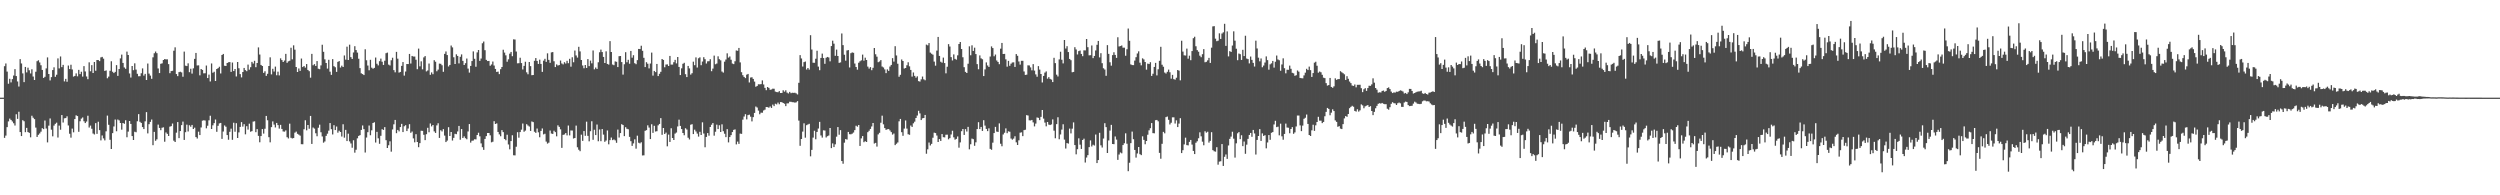 <?xml version="1.0" encoding="UTF-8"?>
<svg xmlns="http://www.w3.org/2000/svg" width="1920" height="150">
  <path d="M0 75.000h1v1.000H0zM1 75.000h1v1.000H1zM2 75.000h1v1.000H2zM3 50.822h1v55.079H3zM4 48.740h1v55.407H4zM5 55.012h1v42.643H5zM6 64.313h1v28.902H6zM7 60.529h1v30.560H7zM8 63.287h1v28.839H8zM9 60.785h1v32.510H9zM10 58.032h1v36.638H10zM11 53.086h1v43.336H11zM12 58.412h1v29.338H12zM13 62.590h1v28.682H13zM14 66.481h1v19.341H14zM15 45.403h1v56.023H15zM16 48.744h1v55.755H16zM17 56.389h1v35.921H17zM18 63.077h1v30.034H18zM19 51.420h1v50.089H19zM20 55.592h1v42.605H20zM21 51.985h1v49.453H21zM22 53.974h1v48.053H22zM23 56.420h1v49.055H23zM24 53.209h1v35.675H24zM25 58.786h1v31.622H25zM26 61.450h1v30.034H26zM27 55.088h1v42.925H27zM28 47.020h1v58.148H28zM29 46.296h1v57.253H29zM30 47.979h1v54.536H30zM31 50.132h1v50.977H31zM32 53.722h1v44.748H32zM33 59.867h1v39.327H33zM34 58.975h1v33.570H34zM35 52.546h1v46.180H35zM36 44.071h1v65.283H36zM37 56.825h1v39.712H37zM38 61.752h1v29.252H38zM39 59.234h1v40.340H39zM40 53.824h1v50.876H40zM41 51.727h1v44.724H41zM42 58.969h1v36.092H42zM43 57.415h1v36.793H43zM44 44.841h1v60.790H44zM45 52.526h1v43.940H45zM46 43.342h1v56.310H46zM47 51.554h1v36.836H47zM48 49.825h1v44.259H48zM49 62.526h1v28.331H49zM50 60.565h1v30.099H50zM51 62.795h1v26.556H51zM52 50.344h1v46.023H52zM53 53.059h1v49.673H53zM54 49.730h1v55.973H54zM55 53.326h1v45.464H55zM56 58.819h1v42.800H56zM57 58.337h1v33.100H57zM58 56.377h1v32.199H58zM59 58.641h1v30.495H59zM60 53.633h1v47.587H60zM61 56.930h1v36.219H61zM62 55.081h1v35.998H62zM63 58.808h1v31.385H63zM64 50.781h1v42.346H64zM65 54.879h1v39.647H65zM66 58.712h1v34.647H66zM67 60.822h1v28.053H67zM68 47.881h1v50.055H68zM69 54.741h1v41.735H69zM70 50.032h1v48.838H70zM71 56.040h1v46.527H71zM72 47.607h1v55.678H72zM73 54.339h1v40.208H73zM74 46.095h1v56.694H74zM75 46.106h1v47.366H75zM76 46.965h1v52.989H76zM77 44.067h1v63.757H77zM78 43.682h1v60.371H78zM79 45.078h1v61.196H79zM80 54.495h1v53.341H80zM81 54.089h1v46.771H81zM82 60.114h1v28.660H82zM83 58.852h1v36.979H83zM84 54.355h1v52.987H84zM85 47.027h1v67.380H85zM86 55.113h1v47.145H86zM87 56.101h1v41.032H87zM88 55.173h1v36.616H88zM89 50.032h1v50.787H89zM90 58.284h1v33.531H90zM91 52.973h1v39.468H91zM92 44.846h1v49.602H92zM93 41.927h1v57.668H93zM94 48.356h1v46.092H94zM95 51.810h1v43.279H95zM96 52.814h1v39.533H96zM97 39.614h1v65.800H97zM98 42.264h1v58.783H98zM99 56.429h1v36.517H99zM100 59.528h1v35.647H100zM101 50.694h1v53.786H101zM102 53.929h1v53.607H102zM103 48.663h1v52.496H103zM104 53.449h1v48.145H104zM105 56.690h1v36.429H105zM106 58.590h1v29.068H106zM107 58.515h1v35.036H107zM108 56.284h1v38.136H108zM109 52.531h1v45.076H109zM110 58.086h1v41.058H110zM111 56.750h1v36.445H111zM112 61.463h1v24.677H112zM113 48.812h1v53.640H113zM114 56.502h1v38.863H114zM115 58.043h1v35.562H115zM116 60.537h1v31.276H116zM117 44.020h1v67.496H117zM118 40.908h1v60.356H118zM119 39.559h1v68.595H119zM120 40.832h1v66.179H120zM121 52.594h1v43.111H121zM122 56.128h1v42.139H122zM123 48.982h1v51.034H123zM124 48.659h1v49.447H124zM125 46.075h1v51.707H125zM126 45.373h1v63.454H126zM127 45.625h1v56.092H127zM128 45.542h1v57.261H128zM129 49.232h1v55.212H129zM130 56.204h1v41.068H130zM131 54.572h1v42.285H131zM132 54.366h1v40.516H132zM133 38.982h1v69.056H133zM134 36.351h1v72.694H134zM135 56.860h1v45.015H135zM136 58.455h1v35.283H136zM137 55.389h1v50.688H137zM138 55.100h1v45.561H138zM139 55.598h1v40.528H139zM140 58.929h1v34.453H140zM141 39.614h1v67.833H141zM142 50.422h1v51.129H142zM143 50.754h1v44.990H143zM144 48.653h1v52.336H144zM145 55.425h1v40.775H145zM146 52.776h1v44.553H146zM147 56.529h1v39.423H147zM148 52.495h1v46.600H148zM149 45.216h1v52.814H149zM150 40.637h1v64.610H150zM151 50.261h1v56.130H151zM152 50.193h1v50.904H152zM153 57.879h1v45.856H153zM154 52.992h1v44.883H154zM155 53.690h1v38.977H155zM156 56.297h1v36.050H156zM157 56.268h1v36.304H157zM158 50.323h1v48.224H158zM159 59.962h1v36.594H159zM160 57.278h1v35.127H160zM161 62.570h1v26.307H161zM162 48.725h1v50.347H162zM163 55.851h1v40.407H163zM164 55.112h1v39.429H164zM165 62.188h1v29.620H165zM166 53.007h1v48.194H166zM167 52.317h1v44.291H167zM168 51.264h1v43.481H168zM169 56.430h1v37.975H169zM170 42.242h1v64.402H170zM171 41.418h1v59.603H171zM172 50.480h1v45.895H172zM173 50.670h1v46.671H173zM174 48.382h1v55.348H174zM175 47.825h1v59.470H175zM176 47.658h1v53.541H176zM177 55.212h1v43.611H177zM178 48.051h1v59.331H178zM179 54.600h1v39.639H179zM180 53.000h1v48.155H180zM181 58.728h1v35.900H181zM182 47.598h1v58.362H182zM183 52.447h1v49.212H183zM184 56.911h1v40.554H184zM185 59.440h1v34.364H185zM186 55.286h1v41.959H186zM187 52.150h1v43.235H187zM188 53.843h1v49.348H188zM189 54.666h1v42.268H189zM190 49.601h1v49.943H190zM191 53.515h1v41.468H191zM192 51.589h1v49.572H192zM193 47.496h1v53.206H193zM194 48.787h1v44.617H194zM195 46.704h1v46.405H195zM196 51.605h1v49.914H196zM197 48.359h1v50.820H197zM198 36.401h1v67.969H198zM199 41.872h1v67.414H199zM200 49.870h1v54.630H200zM201 50.691h1v48.424H201zM202 55.955h1v46.673H202zM203 54.741h1v44.103H203zM204 58.269h1v30.778H204zM205 56.696h1v35.687H205zM206 50.702h1v54.664H206zM207 44.049h1v65.274H207zM208 57.135h1v40.496H208zM209 52.830h1v40.427H209zM210 54.919h1v40.762H210zM211 51.158h1v46.736H211zM212 57.817h1v36.600H212zM213 55.057h1v41.035H213zM214 57.923h1v40.860H214zM215 44.808h1v51.109H215zM216 46.118h1v52.888H216zM217 47.630h1v53.348H217zM218 46.469h1v54.647H218zM219 41.382h1v58.753H219zM220 48.226h1v57.133H220zM221 47.093h1v59.224H221zM222 46.667h1v48.317H222zM223 36.678h1v69.138H223zM224 45.586h1v60.750H224zM225 34.833h1v71.191H225zM226 38.121h1v63.773H226zM227 51.476h1v49.571H227zM228 55.280h1v47.480H228zM229 52.566h1v50.844H229zM230 54.426h1v49.749H230zM231 44.943h1v65.797H231zM232 51.516h1v59.284H232zM233 50.696h1v48.592H233zM234 51.896h1v40.474H234zM235 49.223h1v50.857H235zM236 53.695h1v42.311H236zM237 54.664h1v44.229H237zM238 59.668h1v29.370H238zM239 41.393h1v69.126H239zM240 50.106h1v47.823H240zM241 49.256h1v49.513H241zM242 50.658h1v51.708H242zM243 46.894h1v57.782H243zM244 52.803h1v45.295H244zM245 53.157h1v42.602H245zM246 50.245h1v51.343H246zM247 34.376h1v70.411H247zM248 39.782h1v69.773H248zM249 45.559h1v63.062H249zM250 48.369h1v55.986H250zM251 52.705h1v49.937H251zM252 45.911h1v54.422H252zM253 55.061h1v39.442H253zM254 57.498h1v41.728H254zM255 45.425h1v57.830H255zM256 50.846h1v45.296H256zM257 51.657h1v48.250H257zM258 55.211h1v41.948H258zM259 47.510h1v54.387H259zM260 46.888h1v53.500H260zM261 51.859h1v49.511H261zM262 50.419h1v54.416H262zM263 51.447h1v43.989H263zM264 42.604h1v63.149H264zM265 45.825h1v53.911H265zM266 35.851h1v72.509H266zM267 46.058h1v56.610H267zM268 34.308h1v74.295H268zM269 43.872h1v66.324H269zM270 45.250h1v68.214H270zM271 40.289h1v67.419H271zM272 35.490h1v81.752H272zM273 38.432h1v76.563H273zM274 40.407h1v65.828H274zM275 45.123h1v59.264H275zM276 52.315h1v51.489H276zM277 56.317h1v43.489H277zM278 56.863h1v39.519H278zM279 57.643h1v41.513H279zM280 37.855h1v79.312H280zM281 46.307h1v59.306H281zM282 50.306h1v51.214H282zM283 53.942h1v42.462H283zM284 45.912h1v57.961H284zM285 51.962h1v48.142H285zM286 52.786h1v41.687H286zM287 52.119h1v41.786H287zM288 44.181h1v65.291H288zM289 48.925h1v52.344H289zM290 50.214h1v56.010H290zM291 46.993h1v63.423H291zM292 45.027h1v59.258H292zM293 47.420h1v51.794H293zM294 49.874h1v49.897H294zM295 46.620h1v51.036H295zM296 40.835h1v66.850H296zM297 40.409h1v73.236H297zM298 49.603h1v61.939H298zM299 50.284h1v58.254H299zM300 46.289h1v70.167H300zM301 44.333h1v55.071H301zM302 53.886h1v41.621H302zM303 55.537h1v36.586H303zM304 39.833h1v62.481H304zM305 45.068h1v54.739H305zM306 55.748h1v45.143H306zM307 55.237h1v42.327H307zM308 50.586h1v44.545H308zM309 47.673h1v53.751H309zM310 58.037h1v38.956H310zM311 54.936h1v41.230H311zM312 49.131h1v51.517H312zM313 49.227h1v49.474H313zM314 41.405h1v53.960H314zM315 48.820h1v53.188H315zM316 42.958h1v58.081H316zM317 43.407h1v62.876H317zM318 43.437h1v65.881H318zM319 45.858h1v57.182H319zM320 53.141h1v55.899H320zM321 37.317h1v75.730H321zM322 50.924h1v58.980H322zM323 47.117h1v53.276H323zM324 53.247h1v47.236H324zM325 44.086h1v59.426H325zM326 43.053h1v64.572H326zM327 54.832h1v48.218H327zM328 54.110h1v44.059H328zM329 48.819h1v52.746H329zM330 57.470h1v37.329H330zM331 55.619h1v41.438H331zM332 56.992h1v39.027H332zM333 46.234h1v54.659H333zM334 47.437h1v54.654H334zM335 54.724h1v41.574H335zM336 53.445h1v41.238H336zM337 48.839h1v57.081H337zM338 48.974h1v51.078H338zM339 50.101h1v50.849H339zM340 55.162h1v44.030H340zM341 41.384h1v62.762H341zM342 39.517h1v69.607H342zM343 42.273h1v65.711H343zM344 51.021h1v46.666H344zM345 49.892h1v54.533H345zM346 34.956h1v66.434H346zM347 36.404h1v71.523H347zM348 43.962h1v61.903H348zM349 49.133h1v53.648H349zM350 41.702h1v61.371H350zM351 42.956h1v58.004H351zM352 48.708h1v48.023H352zM353 43.605h1v63.692H353zM354 41.785h1v57.361H354zM355 46.759h1v59.249H355zM356 49.918h1v54.856H356zM357 48.540h1v57.598H357zM358 44.940h1v62.023H358zM359 52.671h1v48.284H359zM360 55.764h1v39.528H360zM361 50.658h1v58.848H361zM362 46.876h1v61.205H362zM363 39.485h1v68.434H363zM364 45.170h1v61.777H364zM365 51.255h1v55.821H365zM366 40.234h1v63.428H366zM367 38.418h1v63.520H367zM368 46.754h1v57.960H368zM369 44.977h1v65.130H369zM370 33.219h1v79.854H370zM371 31.920h1v83.202H371zM372 38.563h1v68.158H372zM373 45.990h1v58.566H373zM374 46.912h1v55.238H374zM375 46.783h1v55.341H375zM376 50.478h1v53.452H376zM377 49.485h1v59.827H377zM378 47.258h1v61.580H378zM379 50.315h1v42.746H379zM380 52.961h1v42.286H380zM381 55.245h1v39.534H381zM382 54.981h1v46.369H382zM383 56.944h1v46.260H383zM384 53.154h1v51.482H384zM385 51.432h1v48.489H385zM386 38.192h1v63.279H386zM387 40.387h1v66.364H387zM388 42.475h1v65.233H388zM389 47.391h1v56.089H389zM390 45.577h1v65.373H390zM391 41.222h1v73.481H391zM392 39.876h1v68.480H392zM393 43.174h1v60.720H393zM394 30.226h1v89.030H394zM395 30.357h1v89.007H395zM396 39.573h1v73.097H396zM397 48.636h1v52.918H397zM398 48.534h1v57.203H398zM399 44.340h1v57.107H399zM400 48.435h1v51.126H400zM401 53.348h1v41.549H401zM402 50.572h1v50.610H402zM403 47.433h1v52.867H403zM404 55.562h1v39.838H404zM405 57.042h1v39.344H405zM406 47.593h1v49.571H406zM407 50.790h1v49.748H407zM408 57.760h1v35.547H408zM409 57.596h1v36.183H409zM410 46.700h1v54.483H410zM411 44.620h1v57.437H411zM412 46.822h1v51.893H412zM413 49.108h1v52.511H413zM414 45.800h1v59.643H414zM415 49.087h1v51.466H415zM416 55.209h1v43.477H416zM417 46.596h1v56.622H417zM418 45.157h1v57.535H418zM419 47.510h1v61.251H419zM420 40.980h1v69.308H420zM421 45.970h1v63.610H421zM422 48.236h1v52.012H422zM423 40.256h1v62.302H423zM424 39.968h1v62.898H424zM425 47.027h1v53.395H425zM426 51.519h1v49.963H426zM427 49.438h1v55.262H427zM428 50.335h1v45.937H428zM429 49.964h1v47.446H429zM430 46.487h1v52.833H430zM431 48.752h1v64.828H431zM432 49.452h1v54.143H432zM433 47.771h1v55.492H433zM434 48.805h1v53.401H434zM435 46.688h1v57.312H435zM436 48.521h1v47.910H436zM437 45.143h1v58.820H437zM438 51.219h1v48.995H438zM439 44.004h1v56.227H439zM440 47.838h1v58.549H440zM441 38.800h1v67.208H441zM442 42.588h1v53.878H442zM443 44.241h1v68.848H443zM444 35.946h1v79.048H444zM445 39.450h1v76.671H445zM446 46.083h1v57.335H446zM447 50.299h1v57.873H447zM448 52.410h1v48.226H448zM449 49.905h1v54.384H449zM450 52.195h1v41.230H450zM451 45.383h1v58.963H451zM452 50.788h1v57.733H452zM453 46.529h1v54.257H453zM454 48.662h1v44.486H454zM455 38.762h1v68.587H455zM456 53.248h1v46.407H456zM457 51.887h1v51.867H457zM458 52.958h1v42.658H458zM459 47.809h1v60.679H459zM460 40.149h1v59.261H460zM461 38.114h1v70.340H461zM462 39.975h1v59.158H462zM463 43.719h1v59.666H463zM464 48.397h1v60.520H464zM465 39.413h1v68.529H465zM466 49.085h1v51.119H466zM467 49.623h1v61.248H467zM468 31.608h1v75.993H468zM469 39.959h1v65.669H469zM470 49.572h1v58.037H470zM471 50.086h1v57.033H471zM472 47.145h1v60.658H472zM473 47.483h1v62.206H473zM474 51.494h1v48.059H474zM475 43.182h1v62.457H475zM476 43.002h1v59.184H476zM477 47.671h1v47.717H477zM478 57.294h1v38.739H478zM479 49.364h1v55.182H479zM480 40.071h1v57.615H480zM481 47.835h1v51.084H481zM482 45.952h1v53.332H482zM483 48.956h1v56.156H483zM484 39.111h1v69.316H484zM485 44.292h1v67.756H485zM486 42.402h1v67.725H486zM487 48.514h1v58.519H487zM488 49.302h1v64.900H488zM489 46.193h1v58.008H489zM490 37.594h1v72.040H490zM491 37.658h1v72.458H491zM492 35.145h1v74.100H492zM493 39.012h1v80.386H493zM494 44.397h1v74.877H494zM495 51.508h1v48.957H495zM496 47.777h1v52.154H496zM497 48.956h1v47.299H497zM498 52.507h1v45.493H498zM499 48.786h1v58.008H499zM500 40.415h1v55.030H500zM501 58.061h1v43.977H501zM502 54.494h1v42.096H502zM503 55.390h1v45.625H503zM504 49.111h1v51.641H504zM505 58.398h1v37.856H505zM506 56.660h1v38.514H506zM507 55.127h1v35.580H507zM508 45.319h1v58.187H508zM509 46.043h1v52.241H509zM510 51.683h1v51.242H510zM511 49.587h1v52.264H511zM512 49.459h1v62.949H512zM513 50.709h1v52.656H513zM514 42.936h1v66.059H514zM515 49.613h1v48.898H515zM516 49.614h1v56.370H516zM517 47.747h1v59.763H517zM518 46.001h1v56.603H518zM519 48.694h1v53.083H519zM520 43.753h1v53.367H520zM521 51.407h1v40.475H521zM522 57.660h1v39.046H522zM523 52.466h1v46.632H523zM524 49.012h1v53.132H524zM525 48.248h1v55.659H525zM526 56.996h1v41.522H526zM527 59.178h1v40.297H527zM528 50.626h1v55.167H528zM529 52.526h1v54.590H529zM530 57.269h1v38.539H530zM531 56.195h1v39.185H531zM532 47.377h1v55.564H532zM533 50.075h1v49.517H533zM534 44.093h1v56.887H534zM535 51.878h1v50.749H535zM536 44.731h1v60.203H536zM537 44.051h1v57.190H537zM538 50.073h1v53.583H538zM539 47.273h1v46.687H539zM540 43.916h1v58.631H540zM541 45.449h1v67.633H541zM542 48.818h1v56.363H542zM543 47.099h1v55.114H543zM544 47.021h1v57.152H544zM545 45.459h1v52.066H545zM546 54.667h1v41.111H546zM547 52.679h1v41.856H547zM548 42.695h1v61.482H548zM549 49.369h1v51.822H549zM550 48.782h1v46.969H550zM551 43.271h1v55.828H551zM552 45.488h1v50.737H552zM553 46.346h1v55.025H553zM554 54.914h1v40.560H554zM555 55.746h1v44.990H555zM556 47.354h1v55.332H556zM557 45.737h1v59.573H557zM558 40.953h1v58.238H558zM559 44.245h1v65.113H559zM560 43.388h1v61.864H560zM561 45.864h1v57.915H561zM562 48.786h1v52.629H562zM563 49.249h1v50.494H563zM564 47.050h1v52.312H564zM565 38.752h1v72.147H565zM566 39.004h1v69.739H566zM567 36.800h1v73.665H567zM568 47.931h1v54.679H568zM569 55.432h1v47.382H569zM570 57.764h1v34.162H570zM571 59.095h1v30.399H571zM572 60.007h1v27.722H572zM573 57.349h1v34.340H573zM574 56.794h1v31.636H574zM575 63.336h1v24.729H575zM576 59.533h1v30.056H576zM577 59.338h1v33.878H577zM578 60.626h1v29.332H578zM579 62.645h1v24.087H579zM580 66.618h1v15.225H580zM581 65.993h1v16.578H581zM582 64.696h1v20.238H582zM583 64.757h1v23.000H583zM584 64.632h1v21.902H584zM585 61.736h1v24.851H585zM586 64.849h1v20.000H586zM587 67.488h1v16.720H587zM588 69.248h1v12.916H588zM589 66.799h1v15.468H589zM590 67.489h1v15.268H590zM591 68.974h1v12.767H591zM592 68.715h1v14.195H592zM593 68.072h1v12.271H593zM594 68.139h1v13.396H594zM595 70.372h1v9.308H595zM596 70.692h1v9.508H596zM597 70.874h1v7.906H597zM598 69.998h1v10.060H598zM599 71.407h1v6.996H599zM600 71.381h1v7.120H600zM601 69.309h1v9.779H601zM602 70.404h1v9.244H602zM603 69.299h1v12.220H603zM604 71.132h1v8.278H604zM605 71.766h1v7.601H605zM606 70.545h1v7.562H606zM607 71.566h1v6.640H607zM608 71.223h1v7.289H608zM609 71.297h1v7.261H609zM610 71.222h1v7.634H610zM611 71.726h1v6.877H611zM612 72.561h1v5.130H612zM613 63.587h1v29.039H613zM614 42.327h1v69.673H614zM615 44.925h1v61.841H615zM616 51.102h1v49.967H616zM617 47.718h1v47.006H617zM618 47.274h1v58.431H618zM619 53.405h1v42.767H619zM620 52.226h1v43.370H620zM621 53.439h1v41.648H621zM622 27.011h1v93.063H622zM623 38.029h1v77.087H623zM624 48.174h1v57.501H624zM625 48.249h1v52.166H625zM626 45.115h1v61.834H626zM627 38.954h1v62.379H627zM628 51.126h1v47.610H628zM629 53.930h1v39.674H629zM630 44.503h1v59.510H630zM631 41.172h1v64.484H631zM632 44.578h1v55.498H632zM633 48.996h1v51.251H633zM634 44.342h1v61.227H634zM635 43.740h1v60.838H635zM636 44.150h1v59.945H636zM637 47.095h1v51.231H637zM638 35.382h1v78.409H638zM639 31.247h1v78.894H639zM640 33.529h1v79.421H640zM641 42.846h1v68.024H641zM642 38.098h1v66.878H642zM643 43.029h1v54.568H643zM644 48.258h1v55.225H644zM645 47.918h1v52.008H645zM646 25.687h1v97.987H646zM647 34.670h1v91.089H647zM648 42.039h1v67.506H648zM649 46.617h1v60.203H649zM650 38.734h1v68.456H650zM651 38.433h1v62.892H651zM652 51.821h1v51.244H652zM653 40.844h1v62.306H653zM654 40.233h1v62.403H654zM655 40.562h1v61.227H655zM656 48.779h1v51.166H656zM657 51.461h1v45.085H657zM658 53.500h1v43.806H658zM659 48.203h1v47.798H659zM660 47.038h1v65.060H660zM661 46.337h1v59.971H661zM662 41.951h1v62.554H662zM663 46.618h1v62.584H663zM664 44.312h1v64.137H664zM665 46.070h1v62.982H665zM666 51.150h1v50.383H666zM667 52.690h1v47.716H667zM668 51.557h1v47.469H668zM669 53.918h1v43.183H669zM670 52.079h1v42.395H670zM671 36.883h1v73.339H671zM672 41.654h1v68.051H672zM673 43.543h1v69.044H673zM674 47.747h1v55.447H674zM675 47.185h1v54.813H675zM676 46.106h1v48.160H676zM677 51.078h1v37.769H677zM678 51.834h1v43.659H678zM679 53.316h1v45.021H679zM680 56.167h1v43.583H680zM681 53.290h1v45.969H681zM682 54.443h1v44.665H682zM683 51.121h1v49.052H683zM684 49.856h1v51.611H684zM685 44.654h1v58.701H685zM686 47.331h1v55.227H686zM687 35.476h1v75.999H687zM688 42.600h1v67.781H688zM689 48.928h1v60.506H689zM690 58.951h1v34.239H690zM691 57.424h1v33.923H691zM692 45.690h1v55.838H692zM693 46.857h1v57.420H693zM694 52.655h1v46.088H694zM695 52.199h1v40.302H695zM696 50.115h1v48.627H696zM697 47.799h1v55.335H697zM698 50.960h1v52.573H698zM699 53.685h1v42.736H699zM700 58.810h1v38.654H700zM701 55.643h1v39.082H701zM702 58.282h1v35.146H702zM703 59.666h1v30.959H703zM704 58.624h1v30.085H704zM705 62.310h1v22.772H705zM706 62.685h1v24.429H706zM707 60.948h1v31.262H707zM708 58.776h1v32.099H708zM709 60.938h1v29.698H709zM710 61.623h1v26.659H710zM711 34.279h1v83.784H711zM712 34.832h1v79.840H712zM713 33.076h1v76.368H713zM714 40.394h1v71.301H714zM715 41.248h1v69.252H715zM716 41.979h1v63.815H716zM717 47.319h1v54.560H717zM718 50.421h1v51.766H718zM719 38.877h1v65.213H719zM720 28.360h1v80.714H720zM721 42.937h1v63.848H721zM722 47.404h1v60.821H722zM723 48.132h1v54.809H723zM724 44.227h1v61.130H724zM725 48.430h1v57.095H725zM726 56.294h1v47.204H726zM727 51.257h1v52.162H727zM728 33.879h1v73.116H728zM729 35.757h1v70.326H729zM730 43.896h1v59.358H730zM731 46.440h1v53.973H731zM732 41.758h1v63.723H732zM733 45.207h1v62.042H733zM734 45.834h1v60.803H734zM735 42.510h1v62.315H735zM736 33.779h1v79.619H736zM737 32.260h1v77.088H737zM738 37.647h1v63.136H738zM739 43.983h1v55.069H739zM740 51.616h1v51.990H740zM741 55.206h1v43.960H741zM742 56.064h1v44.942H742zM743 48.965h1v48.478H743zM744 35.603h1v79.059H744zM745 42.436h1v68.338H745zM746 34.836h1v71.587H746zM747 39.133h1v67.761H747zM748 36.605h1v75.364H748zM749 41.542h1v67.790H749zM750 49.263h1v49.865H750zM751 53.172h1v40.664H751zM752 42.539h1v56.596H752zM753 44.822h1v52.641H753zM754 45.534h1v55.048H754zM755 58.427h1v33.911H755zM756 53.278h1v43.178H756zM757 47.916h1v51.087H757zM758 50.283h1v50.446H758zM759 51.401h1v47.157H759zM760 43.398h1v70.953H760zM761 35.641h1v79.421H761zM762 36.892h1v72.700H762zM763 43.212h1v58.958H763zM764 41.881h1v55.536H764zM765 46.434h1v54.625H765zM766 47.583h1v53.745H766zM767 49.293h1v45.460H767zM768 37.375h1v73.019H768zM769 32.974h1v79.334H769zM770 41.467h1v61.821H770zM771 41.352h1v60.583H771zM772 45.548h1v53.072H772zM773 51.205h1v51.106H773zM774 46.752h1v54.094H774zM775 50.556h1v50.625H775zM776 48.907h1v57.508H776zM777 47.981h1v59.258H777zM778 47.858h1v58.590H778zM779 51.406h1v53.225H779zM780 41.541h1v67.747H780zM781 42.868h1v68.505H781zM782 47.188h1v60.572H782zM783 49.603h1v52.300H783zM784 46.689h1v54.918H784zM785 46.713h1v57.827H785zM786 54.864h1v45.081H786zM787 57.556h1v42.084H787zM788 57.337h1v31.093H788zM789 50.196h1v38.530H789zM790 50.297h1v42.108H790zM791 51.759h1v40.744H791zM792 54.034h1v38.076H792zM793 49.239h1v44.777H793zM794 54.225h1v42.870H794zM795 57.149h1v37.763H795zM796 58.944h1v31.269H796zM797 50.780h1v39.722H797zM798 53.468h1v38.811H798zM799 56.825h1v32.952H799zM800 63.333h1v21.128H800zM801 58.300h1v32.761H801zM802 55.756h1v38.425H802zM803 54.821h1v42.193H803zM804 60.430h1v33.277H804zM805 59.217h1v36.493H805zM806 60.562h1v35.470H806zM807 61.145h1v34.411H807zM808 63.018h1v28.697H808zM809 44.373h1v55.994H809zM810 48.472h1v57.716H810zM811 57.329h1v37.992H811zM812 58.716h1v31.357H812zM813 45.637h1v61.304H813zM814 39.715h1v63.531H814zM815 45.874h1v53.677H815zM816 48.671h1v46.783H816zM817 30.736h1v76.474H817zM818 37.283h1v76.808H818zM819 35.463h1v74.398H819zM820 40.011h1v70.260H820zM821 45.251h1v53.492H821zM822 46.252h1v56.182H822zM823 55.476h1v43.361H823zM824 55.240h1v38.766H824zM825 36.272h1v75.151H825zM826 37.964h1v80.564H826zM827 41.853h1v72.727H827zM828 39.263h1v66.979H828zM829 38.798h1v72.299H829zM830 41.419h1v72.959H830zM831 43.139h1v64.361H831zM832 38.659h1v67.845H832zM833 38.726h1v86.096H833zM834 29.944h1v91.068H834zM835 36.265h1v82.874H835zM836 42.519h1v70.471H836zM837 42.415h1v65.437H837zM838 34.924h1v77.576H838zM839 44.654h1v66.524H839zM840 42.951h1v68.816H840zM841 38.763h1v64.561H841zM842 34.409h1v90.831H842zM843 31.429h1v91.510H843zM844 44.086h1v57.917H844zM845 40.878h1v70.739H845zM846 48.513h1v64.779H846zM847 52.419h1v53.981H847zM848 53.423h1v41.211H848zM849 58.204h1v39.417H849zM850 34.637h1v82.860H850zM851 41.361h1v66.505H851zM852 47.828h1v52.475H852zM853 50.445h1v45.469H853zM854 42.327h1v68.269H854zM855 40.146h1v70.585H855zM856 42.168h1v62.623H856zM857 44.424h1v62.782H857zM858 28.622h1v94.167H858zM859 35.660h1v83.047H859zM860 35.395h1v81.724H860zM861 34.941h1v82.799H861zM862 36.627h1v74.806H862zM863 36.586h1v73.462H863zM864 42.803h1v59.609H864zM865 37.832h1v72.555H865zM866 21.921h1v109.553H866zM867 31.344h1v93.635H867zM868 49.462h1v60.458H868zM869 49.994h1v51.050H869zM870 50.016h1v56.867H870zM871 46.532h1v68.623H871zM872 43.904h1v77.145H872zM873 41.068h1v76.806H873zM874 39.400h1v73.472H874zM875 48.138h1v70.287H875zM876 50.162h1v68.997H876zM877 44.811h1v59.871H877zM878 45.603h1v61.825H878zM879 47.606h1v63.178H879zM880 53.487h1v54.821H880zM881 48.849h1v54.607H881zM882 49.184h1v50.891H882zM883 47.751h1v50.713H883zM884 58.315h1v36.188H884zM885 56.651h1v45.581H885zM886 51.393h1v50.985H886zM887 48.306h1v44.012H887zM888 57.894h1v34.232H888zM889 53.215h1v39.945H889zM890 46.702h1v70.701H890zM891 35.931h1v85.952H891zM892 49.721h1v60.701H892zM893 51.239h1v50.016H893zM894 55.719h1v46.695H894zM895 56.461h1v33.489H895zM896 55.141h1v34.336H896zM897 53.476h1v38.517H897zM898 55.525h1v40.051H898zM899 60.402h1v33.853H899zM900 57.490h1v32.616H900zM901 60.789h1v29.297H901zM902 61.173h1v33.722H902zM903 59.683h1v32.740H903zM904 53.752h1v43.840H904zM905 54.253h1v40.690H905zM906 61.676h1v29.125H906zM907 31.292h1v86.264H907zM908 39.621h1v75.728H908zM909 42.473h1v68.412H909zM910 42.643h1v63.092H910zM911 37.302h1v74.165H911zM912 45.052h1v66.593H912zM913 42.761h1v66.181H913zM914 46.238h1v61.216H914zM915 39.210h1v71.852H915zM916 29.334h1v86.583H916zM917 28.215h1v90.102H917zM918 35.555h1v74.069H918zM919 38.495h1v69.991H919zM920 39.735h1v66.437H920zM921 42.746h1v58.871H921zM922 43.912h1v60.780H922zM923 41.650h1v67.137H923zM924 37.750h1v73.840H924zM925 47.844h1v52.945H925zM926 47.442h1v54.465H926zM927 46.359h1v54.837H927zM928 44.454h1v65.082H928zM929 48.350h1v59.829H929zM930 36.597h1v64.941H930zM931 20.298h1v94.998H931zM932 20.061h1v96.125H932zM933 29.672h1v86.823H933zM934 31.635h1v81.416H934zM935 31.248h1v95.208H935zM936 25.587h1v98.498H936zM937 29.916h1v93.937H937zM938 25.750h1v84.894H938zM939 24.814h1v102.626H939zM940 18.273h1v102.168H940zM941 35.219h1v83.390H941zM942 24.105h1v97.901H942zM943 43.317h1v68.402H943zM944 39.295h1v67.373H944zM945 39.891h1v65.021H945zM946 34.968h1v66.183H946zM947 24.086h1v82.398H947zM948 31.219h1v89.844H948zM949 37.449h1v72.626H949zM950 46.220h1v56.172H950zM951 41.121h1v60.318H951zM952 41.603h1v65.256H952zM953 46.017h1v57.875H953zM954 38.225h1v74.030H954zM955 43.051h1v65.632H955zM956 27.455h1v90.644H956zM957 44.979h1v66.107H957zM958 45.415h1v61.254H958zM959 48.697h1v54.954H959zM960 43.392h1v58.719H960zM961 45.983h1v59.076H961zM962 48.262h1v51.529H962zM963 51.073h1v51.452H963zM964 31.231h1v87.437H964zM965 37.213h1v70.258H965zM966 44.303h1v60.168H966zM967 47.115h1v52.077H967zM968 44.914h1v63.327H968zM969 51.679h1v50.784H969zM970 50.322h1v54.051H970zM971 48.005h1v55.806H971zM972 43.292h1v70.652H972zM973 46.191h1v63.236H973zM974 53.492h1v50.241H974zM975 49.402h1v57.953H975zM976 48.614h1v53.393H976zM977 46.813h1v54.618H977zM978 51.932h1v43.652H978zM979 47.392h1v45.380H979zM980 42.674h1v54.985H980zM981 45.679h1v51.610H981zM982 46.306h1v57.626H982zM983 54.341h1v40.658H983zM984 49.494h1v55.222H984zM985 44.814h1v62.513H985zM986 52.368h1v50.488H986zM987 56.323h1v38.582H987zM988 53.579h1v44.363H988zM989 53.613h1v44.487H989zM990 50.402h1v51.936H990zM991 52.822h1v46.240H991zM992 55.897h1v41.740H992zM993 56.298h1v46.460H993zM994 58.237h1v43.428H994zM995 57.771h1v39.352H995zM996 54.109h1v34.598H996zM997 55.037h1v33.717H997zM998 59.838h1v36.485H998zM999 60.061h1v40.670H999zM1000 60.145h1v36.335H1000zM1001 57.926h1v33.306H1001zM1002 55.790h1v34.637H1002zM1003 52.833h1v35.116H1003zM1004 53.827h1v41.362H1004zM1005 51.136h1v52.523H1005zM1006 53.837h1v50.589H1006zM1007 59.061h1v41.021H1007zM1008 56.108h1v39.673H1008zM1009 48.136h1v52.371H1009zM1010 47.426h1v48.806H1010zM1011 50.463h1v43.255H1011zM1012 55.818h1v33.883H1012zM1013 54.964h1v37.709H1013zM1014 55.516h1v37.145H1014zM1015 57.423h1v37.125H1015zM1016 59.639h1v33.999H1016zM1017 60.028h1v29.275H1017zM1018 63.828h1v22.094H1018zM1019 65.737h1v17.147H1019zM1020 65.345h1v18.306H1020zM1021 59.835h1v28.698H1021zM1022 66.772h1v19.776H1022zM1023 67.411h1v16.549H1023zM1024 66.288h1v19.004H1024zM1025 60.149h1v32.329H1025zM1026 61.322h1v32.251H1026zM1027 60.788h1v36.594H1027zM1028 60.748h1v36.109H1028zM1029 54.705h1v44.080H1029zM1030 55.519h1v43.624H1030zM1031 56.199h1v39.117H1031zM1032 57.097h1v33.835H1032zM1033 61.378h1v27.777H1033zM1034 58.535h1v31.148H1034zM1035 60.534h1v27.043H1035zM1036 62.633h1v20.460H1036zM1037 63.851h1v18.200H1037zM1038 65.713h1v15.525H1038zM1039 66.001h1v15.991H1039zM1040 64.893h1v20.318H1040zM1041 67.055h1v18.642H1041zM1042 65.105h1v18.825H1042zM1043 65.135h1v20.553H1043zM1044 65.063h1v19.692H1044zM1045 67.738h1v12.462H1045zM1046 70.760h1v10.174H1046zM1047 68.539h1v14.630H1047zM1048 67.694h1v13.993H1048zM1049 69.774h1v11.391H1049zM1050 67.649h1v13.052H1050zM1051 65.821h1v16.341H1051zM1052 65.956h1v15.543H1052zM1053 64.818h1v20.414H1053zM1054 60.183h1v28.248H1054zM1055 63.514h1v22.396H1055zM1056 67.594h1v15.574H1056zM1057 68.884h1v12.439H1057zM1058 71.174h1v8.548H1058zM1059 70.838h1v8.425H1059zM1060 71.015h1v8.560H1060zM1061 69.824h1v9.215H1061zM1062 69.522h1v10.206H1062zM1063 70.487h1v9.555H1063zM1064 69.832h1v10.211H1064zM1065 67.651h1v15.860H1065zM1066 67.122h1v17.127H1066zM1067 68.402h1v13.908H1067zM1068 70.359h1v9.353H1068zM1069 71.461h1v7.032H1069zM1070 70.974h1v8.302H1070zM1071 71.121h1v8.273H1071zM1072 70.397h1v10.252H1072zM1073 70.499h1v8.821H1073zM1074 69.960h1v8.786H1074zM1075 69.362h1v10.013H1075zM1076 69.679h1v12.370H1076zM1077 70.311h1v11.819H1077zM1078 71.776h1v6.973H1078zM1079 71.368h1v6.651H1079zM1080 72.232h1v6.033H1080zM1081 70.933h1v9.763H1081zM1082 68.253h1v13.236H1082zM1083 68.320h1v13.057H1083zM1084 69.822h1v11.405H1084zM1085 71.812h1v7.765H1085zM1086 71.425h1v6.649H1086zM1087 70.802h1v7.948H1087zM1088 70.402h1v9.285H1088zM1089 70.239h1v9.507H1089zM1090 70.140h1v9.814H1090zM1091 69.670h1v10.065H1091zM1092 71.686h1v6.129H1092zM1093 72.138h1v5.051H1093zM1094 71.394h1v5.857H1094zM1095 72.200h1v5.611H1095zM1096 72.619h1v5.124H1096zM1097 71.192h1v6.769H1097zM1098 71.001h1v8.349H1098zM1099 70.569h1v9.737H1099zM1100 70.070h1v10.749H1100zM1101 70.662h1v9.969H1101zM1102 28.491h1v85.822H1102zM1103 41.545h1v66.040H1103zM1104 44.111h1v62.059H1104zM1105 49.602h1v45.882H1105zM1106 48.529h1v53.696H1106zM1107 53.004h1v43.027H1107zM1108 49.818h1v42.062H1108zM1109 45.753h1v49.359H1109zM1110 51.917h1v46.295H1110zM1111 55.096h1v35.934H1111zM1112 51.722h1v42.588H1112zM1113 55.259h1v40.396H1113zM1114 49.896h1v46.548H1114zM1115 51.139h1v46.110H1115zM1116 52.523h1v42.017H1116zM1117 57.854h1v33.753H1117zM1118 48.086h1v54.410H1118zM1119 49.930h1v55.605H1119zM1120 49.171h1v47.762H1120zM1121 49.229h1v52.246H1121zM1122 47.204h1v54.630H1122zM1123 52.402h1v46.636H1123zM1124 52.043h1v41.377H1124zM1125 44.417h1v53.009H1125zM1126 50.203h1v54.962H1126zM1127 43.264h1v66.903H1127zM1128 46.922h1v62.873H1128zM1129 42.696h1v60.461H1129zM1130 49.092h1v52.250H1130zM1131 54.273h1v48.252H1131zM1132 55.710h1v39.377H1132zM1133 50.885h1v48.107H1133zM1134 46.787h1v62.538H1134zM1135 45.627h1v72.225H1135zM1136 48.811h1v65.368H1136zM1137 50.703h1v58.391H1137zM1138 51.634h1v51.654H1138zM1139 45.417h1v66.747H1139zM1140 46.762h1v55.732H1140zM1141 50.591h1v47.940H1141zM1142 46.167h1v49.089H1142zM1143 46.908h1v55.867H1143zM1144 50.858h1v47.908H1144zM1145 53.016h1v43.495H1145zM1146 55.412h1v39.452H1146zM1147 42.331h1v61.883H1147zM1148 44.714h1v59.740H1148zM1149 51.049h1v47.667H1149zM1150 57.856h1v35.889H1150zM1151 43.704h1v59.557H1151zM1152 45.790h1v66.022H1152zM1153 29.401h1v83.337H1153zM1154 36.813h1v68.467H1154zM1155 44.878h1v60.257H1155zM1156 44.787h1v54.399H1156zM1157 48.771h1v50.345H1157zM1158 51.574h1v43.924H1158zM1159 52.629h1v46.931H1159zM1160 51.299h1v52.603H1160zM1161 50.672h1v45.451H1161zM1162 56.425h1v37.062H1162zM1163 46.451h1v50.464H1163zM1164 48.359h1v45.328H1164zM1165 48.561h1v53.550H1165zM1166 48.778h1v50.131H1166zM1167 39.752h1v81.646H1167zM1168 33.950h1v69.884H1168zM1169 45.137h1v58.281H1169zM1170 34.691h1v79.566H1170zM1171 45.705h1v61.905H1171zM1172 55.494h1v45.405H1172zM1173 50.748h1v48.147H1173zM1174 46.178h1v54.131H1174zM1175 27.233h1v90.376H1175zM1176 21.497h1v98.402H1176zM1177 26.045h1v92.327H1177zM1178 25.151h1v94.110H1178zM1179 33.160h1v90.379H1179zM1180 30.414h1v88.776H1180zM1181 48.446h1v70.003H1181zM1182 45.082h1v58.632H1182zM1183 47.639h1v61.571H1183zM1184 32.234h1v88.439H1184zM1185 40.926h1v69.847H1185zM1186 41.151h1v67.473H1186zM1187 45.722h1v60.319H1187zM1188 48.957h1v60.382H1188zM1189 50.812h1v48.503H1189zM1190 49.926h1v52.823H1190zM1191 51.272h1v45.311H1191zM1192 39.953h1v70.190H1192zM1193 42.140h1v61.210H1193zM1194 48.631h1v57.876H1194zM1195 50.313h1v49.136H1195zM1196 50.948h1v48.865H1196zM1197 48.454h1v45.166H1197zM1198 46.415h1v54.061H1198zM1199 51.670h1v43.315H1199zM1200 27.961h1v82.730H1200zM1201 37.268h1v77.386H1201zM1202 44.426h1v66.463H1202zM1203 45.706h1v64.881H1203zM1204 45.058h1v64.573H1204zM1205 51.669h1v49.370H1205zM1206 49.138h1v51.304H1206zM1207 57.214h1v40.814H1207zM1208 42.016h1v58.929H1208zM1209 44.704h1v53.425H1209zM1210 52.801h1v42.873H1210zM1211 51.861h1v49.546H1211zM1212 45.432h1v58.083H1212zM1213 48.905h1v56.349H1213zM1214 43.380h1v65.113H1214zM1215 51.171h1v50.855H1215zM1216 37.655h1v68.845H1216zM1217 36.487h1v69.257H1217zM1218 38.618h1v66.032H1218zM1219 47.750h1v54.080H1219zM1220 41.157h1v68.206H1220zM1221 41.311h1v63.508H1221zM1222 48.937h1v47.138H1222zM1223 45.940h1v59.000H1223zM1224 37.206h1v78.431H1224zM1225 40.338h1v69.987H1225zM1226 41.789h1v59.418H1226zM1227 46.848h1v55.410H1227zM1228 51.974h1v54.667H1228zM1229 40.952h1v62.430H1229zM1230 52.793h1v54.746H1230zM1231 53.820h1v46.530H1231zM1232 55.259h1v38.276H1232zM1233 48.145h1v53.991H1233zM1234 50.094h1v43.621H1234zM1235 54.527h1v37.576H1235zM1236 54.724h1v42.905H1236zM1237 49.592h1v55.737H1237zM1238 49.030h1v52.856H1238zM1239 48.217h1v51.618H1239zM1240 54.370h1v45.949H1240zM1241 51.164h1v49.657H1241zM1242 50.433h1v52.979H1242zM1243 43.019h1v62.358H1243zM1244 42.520h1v54.658H1244zM1245 37.984h1v61.736H1245zM1246 45.926h1v50.494H1246zM1247 45.213h1v52.207H1247zM1248 60.416h1v39.609H1248zM1249 28.559h1v97.212H1249zM1250 33.707h1v79.501H1250zM1251 32.962h1v72.661H1251zM1252 33.763h1v69.435H1252zM1253 47.970h1v52.120H1253zM1254 42.716h1v59.197H1254zM1255 49.028h1v46.513H1255zM1256 47.844h1v46.288H1256zM1257 29.100h1v88.075H1257zM1258 34.080h1v79.701H1258zM1259 45.542h1v61.752H1259zM1260 41.450h1v63.536H1260zM1261 42.793h1v59.079H1261zM1262 44.892h1v54.418H1262zM1263 49.557h1v48.850H1263zM1264 46.400h1v50.121H1264zM1265 34.676h1v73.206H1265zM1266 39.378h1v67.566H1266zM1267 42.606h1v61.550H1267zM1268 43.139h1v57.189H1268zM1269 39.889h1v66.057H1269zM1270 45.004h1v54.542H1270zM1271 44.230h1v61.276H1271zM1272 48.824h1v51.623H1272zM1273 31.347h1v92.729H1273zM1274 31.116h1v79.235H1274zM1275 37.264h1v68.703H1275zM1276 42.061h1v63.157H1276zM1277 48.313h1v50.840H1277zM1278 45.718h1v56.664H1278zM1279 48.480h1v62.098H1279zM1280 47.877h1v54.067H1280zM1281 39.896h1v85.613H1281zM1282 32.695h1v88.336H1282zM1283 43.911h1v55.368H1283zM1284 51.318h1v48.787H1284zM1285 45.731h1v62.904H1285zM1286 38.893h1v71.605H1286zM1287 47.067h1v50.452H1287zM1288 53.603h1v42.614H1288zM1289 34.275h1v80.328H1289zM1290 32.375h1v89.300H1290zM1291 43.208h1v60.704H1291zM1292 41.635h1v68.644H1292zM1293 47.720h1v60.263H1293zM1294 41.907h1v63.099H1294zM1295 49.069h1v48.032H1295zM1296 55.074h1v37.774H1296zM1297 37.660h1v66.318H1297zM1298 26.535h1v86.574H1298zM1299 35.811h1v74.016H1299zM1300 34.878h1v75.980H1300zM1301 44.490h1v60.051H1301zM1302 34.179h1v93.981H1302zM1303 31.593h1v84.331H1303zM1304 34.595h1v75.556H1304zM1305 41.642h1v64.805H1305zM1306 35.126h1v73.085H1306zM1307 38.514h1v65.164H1307zM1308 44.284h1v66.471H1308zM1309 47.927h1v53.887H1309zM1310 32.190h1v89.490H1310zM1311 33.161h1v87.725H1311zM1312 40.266h1v71.542H1312zM1313 41.100h1v73.056H1313zM1314 26.964h1v96.604H1314zM1315 37.040h1v70.609H1315zM1316 40.440h1v77.780H1316zM1317 35.566h1v80.477H1317zM1318 32.134h1v80.606H1318zM1319 25.093h1v87.396H1319zM1320 35.553h1v83.196H1320zM1321 31.837h1v80.930H1321zM1322 19.750h1v101.486H1322zM1323 23.672h1v95.562H1323zM1324 29.744h1v84.544H1324zM1325 36.803h1v77.553H1325zM1326 29.378h1v87.660H1326zM1327 26.894h1v85.581H1327zM1328 32.141h1v81.116H1328zM1329 40.288h1v82.637H1329zM1330 32.585h1v83.900H1330zM1331 25.502h1v88.465H1331zM1332 39.704h1v66.274H1332zM1333 47.146h1v56.577H1333zM1334 26.829h1v96.128H1334zM1335 34.601h1v88.859H1335zM1336 39.154h1v75.348H1336zM1337 38.656h1v72.822H1337zM1338 39.458h1v80.419H1338zM1339 31.744h1v79.807H1339zM1340 35.635h1v75.288H1340zM1341 33.958h1v73.230H1341zM1342 32.229h1v86.058H1342zM1343 28.661h1v86.893H1343zM1344 37.626h1v77.637H1344zM1345 43.611h1v66.992H1345zM1346 37.599h1v77.096H1346zM1347 40.367h1v76.073H1347zM1348 42.453h1v72.222H1348zM1349 51.820h1v62.489H1349zM1350 43.418h1v61.859H1350zM1351 43.300h1v67.006H1351zM1352 49.088h1v54.587H1352zM1353 45.337h1v58.211H1353zM1354 43.946h1v55.407H1354zM1355 44.843h1v64.536H1355zM1356 48.944h1v52.886H1356zM1357 49.485h1v53.465H1357zM1358 51.755h1v46.659H1358zM1359 40.077h1v64.903H1359zM1360 45.251h1v50.478H1360zM1361 48.832h1v48.209H1361zM1362 44.935h1v51.412H1362zM1363 40.516h1v71.409H1363zM1364 42.767h1v65.271H1364zM1365 44.928h1v61.648H1365zM1366 41.864h1v64.385H1366zM1367 28.933h1v89.653H1367zM1368 44.115h1v76.423H1368zM1369 43.359h1v67.650H1369zM1370 42.348h1v62.635H1370zM1371 37.561h1v81.940H1371zM1372 36.794h1v78.838H1372zM1373 35.976h1v77.651H1373zM1374 41.151h1v68.110H1374zM1375 36.690h1v83.088H1375zM1376 44.412h1v63.781H1376zM1377 49.838h1v58.684H1377zM1378 50.974h1v50.580H1378zM1379 44.241h1v59.406H1379zM1380 49.146h1v53.643H1380zM1381 55.759h1v44.791H1381zM1382 52.337h1v41.763H1382zM1383 51.073h1v62.790H1383zM1384 45.481h1v55.318H1384zM1385 46.518h1v49.041H1385zM1386 45.813h1v58.765H1386zM1387 42.442h1v69.672H1387zM1388 50.738h1v58.216H1388zM1389 49.129h1v53.383H1389zM1390 49.003h1v59.368H1390zM1391 34.706h1v67.880H1391zM1392 34.250h1v76.657H1392zM1393 44.710h1v62.353H1393zM1394 42.648h1v51.961H1394zM1395 18.486h1v106.775H1395zM1396 22.137h1v96.917H1396zM1397 28.504h1v83.710H1397zM1398 36.755h1v72.680H1398zM1399 45.429h1v60.642H1399zM1400 43.105h1v68.269H1400zM1401 28.926h1v76.029H1401zM1402 40.855h1v67.230H1402zM1403 32.487h1v82.626H1403zM1404 27.638h1v89.781H1404zM1405 31.848h1v81.484H1405zM1406 38.534h1v75.223H1406zM1407 39.002h1v71.380H1407zM1408 33.846h1v78.400H1408zM1409 32.150h1v72.840H1409zM1410 42.592h1v60.954H1410zM1411 46.715h1v55.969H1411zM1412 36.198h1v84.052H1412zM1413 29.710h1v85.646H1413zM1414 37.898h1v69.348H1414zM1415 41.933h1v63.286H1415zM1416 32.449h1v79.460H1416zM1417 40.074h1v69.594H1417zM1418 40.646h1v71.757H1418zM1419 45.398h1v60.156H1419zM1420 20.255h1v106.900H1420zM1421 16.098h1v109.959H1421zM1422 32.835h1v81.847H1422zM1423 45.352h1v59.784H1423zM1424 29.193h1v94.006H1424zM1425 34.700h1v79.697H1425zM1426 39.212h1v75.023H1426zM1427 43.280h1v60.113H1427zM1428 33.460h1v80.157H1428zM1429 39.469h1v72.768H1429zM1430 43.228h1v65.407H1430zM1431 45.666h1v62.133H1431zM1432 41.588h1v68.187H1432zM1433 45.192h1v60.482H1433zM1434 43.785h1v65.649H1434zM1435 40.392h1v65.659H1435zM1436 33.229h1v85.121H1436zM1437 31.065h1v84.335H1437zM1438 33.589h1v84.068H1438zM1439 37.918h1v71.011H1439zM1440 39.738h1v75.432H1440zM1441 44.580h1v71.393H1441zM1442 42.524h1v65.227H1442zM1443 47.135h1v59.653H1443zM1444 40.530h1v84.986H1444zM1445 29.359h1v102.963H1445zM1446 28.237h1v87.910H1446zM1447 38.970h1v72.650H1447zM1448 38.028h1v70.703H1448zM1449 33.931h1v83.392H1449zM1450 35.880h1v78.436H1450zM1451 41.098h1v60.905H1451zM1452 36.705h1v84.627H1452zM1453 23.385h1v103.637H1453zM1454 36.428h1v77.932H1454zM1455 42.418h1v64.295H1455zM1456 28.487h1v87.436H1456zM1457 36.425h1v72.533H1457zM1458 40.943h1v67.252H1458zM1459 36.944h1v66.355H1459zM1460 38.072h1v66.761H1460zM1461 25.124h1v93.151H1461zM1462 32.806h1v87.128H1462zM1463 36.706h1v78.213H1463zM1464 41.395h1v71.400H1464zM1465 34.971h1v80.102H1465zM1466 53.725h1v51.686H1466zM1467 50.868h1v58.592H1467zM1468 42.825h1v64.497H1468zM1469 34.185h1v80.309H1469zM1470 36.186h1v76.395H1470zM1471 40.308h1v65.673H1471zM1472 49.138h1v59.714H1472zM1473 47.663h1v59.656H1473zM1474 46.942h1v54.242H1474zM1475 45.713h1v58.492H1475zM1476 52.190h1v44.056H1476zM1477 38.766h1v74.657H1477zM1478 39.026h1v75.624H1478zM1479 49.952h1v59.964H1479zM1480 51.705h1v50.247H1480zM1481 48.432h1v58.257H1481zM1482 48.687h1v56.249H1482zM1483 52.996h1v46.835H1483zM1484 57.399h1v34.539H1484zM1485 47.918h1v53.793H1485zM1486 47.248h1v56.821H1486zM1487 46.433h1v54.901H1487zM1488 41.782h1v57.881H1488zM1489 48.069h1v53.170H1489zM1490 43.454h1v54.909H1490zM1491 41.864h1v65.721H1491zM1492 48.851h1v57.724H1492zM1493 21.878h1v104.325H1493zM1494 31.073h1v94.984H1494zM1495 35.599h1v88.142H1495zM1496 39.247h1v75.318H1496zM1497 39.670h1v75.888H1497zM1498 37.927h1v77.366H1498zM1499 43.178h1v70.227H1499zM1500 37.338h1v68.718H1500zM1501 33.260h1v73.906H1501zM1502 41.834h1v72.121H1502zM1503 35.340h1v79.186H1503zM1504 44.800h1v59.389H1504zM1505 38.928h1v80.374H1505zM1506 42.050h1v62.543H1506zM1507 44.565h1v63.765H1507zM1508 43.147h1v53.931H1508zM1509 42.100h1v63.404H1509zM1510 40.787h1v65.594H1510zM1511 33.931h1v72.487H1511zM1512 44.549h1v56.612H1512zM1513 41.611h1v60.011H1513zM1514 39.772h1v70.864H1514zM1515 35.772h1v70.996H1515zM1516 41.548h1v56.769H1516zM1517 30.419h1v100.763H1517zM1518 21.098h1v96.422H1518zM1519 31.217h1v81.851H1519zM1520 44.537h1v77.445H1520zM1521 43.698h1v61.072H1521zM1522 42.905h1v69.501H1522zM1523 38.366h1v67.796H1523zM1524 38.097h1v75.281H1524zM1525 50.646h1v52.394H1525zM1526 29.788h1v80.807H1526zM1527 36.284h1v75.701H1527zM1528 50.428h1v50.352H1528zM1529 48.671h1v59.305H1529zM1530 27.793h1v84.804H1530zM1531 42.293h1v67.894H1531zM1532 49.328h1v53.719H1532zM1533 53.238h1v45.590H1533zM1534 38.976h1v69.322H1534zM1535 43.033h1v67.108H1535zM1536 37.268h1v71.604H1536zM1537 44.459h1v66.186H1537zM1538 42.004h1v81.071H1538zM1539 39.703h1v75.231H1539zM1540 41.989h1v67.969H1540zM1541 46.747h1v61.177H1541zM1542 20.395h1v111.423H1542zM1543 27.413h1v93.466H1543zM1544 36.809h1v79.457H1544zM1545 37.023h1v73.700H1545zM1546 33.490h1v79.385H1546zM1547 37.772h1v75.893H1547zM1548 35.515h1v75.988H1548zM1549 42.007h1v71.139H1549zM1550 17.856h1v98.713H1550zM1551 32.752h1v76.249H1551zM1552 43.667h1v73.814H1552zM1553 46.230h1v53.442H1553zM1554 38.269h1v71.512H1554zM1555 37.230h1v72.134H1555zM1556 49.972h1v53.166H1556zM1557 49.053h1v58.625H1557zM1558 39.205h1v74.742H1558zM1559 40.216h1v62.912H1559zM1560 39.187h1v69.242H1560zM1561 43.901h1v59.064H1561zM1562 42.838h1v61.513H1562zM1563 48.998h1v52.784H1563zM1564 46.711h1v62.737H1564zM1565 55.828h1v51.098H1565zM1566 30.931h1v84.805H1566zM1567 32.291h1v89.178H1567zM1568 37.976h1v72.822H1568zM1569 39.720h1v63.611H1569zM1570 44.723h1v57.974H1570zM1571 41.862h1v61.962H1571zM1572 47.601h1v51.421H1572zM1573 53.527h1v56.802H1573zM1574 49.616h1v54.608H1574zM1575 45.552h1v70.901H1575zM1576 41.931h1v58.456H1576zM1577 49.733h1v52.050H1577zM1578 47.579h1v53.198H1578zM1579 47.041h1v61.689H1579zM1580 54.226h1v45.651H1580zM1581 47.654h1v52.074H1581zM1582 46.247h1v56.018H1582zM1583 26.752h1v88.612H1583zM1584 40.272h1v70.970H1584zM1585 40.595h1v71.716H1585zM1586 47.145h1v57.757H1586zM1587 42.356h1v63.945H1587zM1588 51.469h1v50.174H1588zM1589 51.686h1v51.288H1589zM1590 50.770h1v46.494H1590zM1591 25.574h1v104.723H1591zM1592 27.922h1v103.617H1592zM1593 30.984h1v91.261H1593zM1594 37.665h1v71.990H1594zM1595 43.492h1v74.088H1595zM1596 50.066h1v47.107H1596zM1597 47.467h1v62.217H1597zM1598 47.085h1v52.081H1598zM1599 31.630h1v85.373H1599zM1600 38.446h1v73.859H1600zM1601 40.069h1v70.570H1601zM1602 49.147h1v54.227H1602zM1603 26.125h1v84.699H1603zM1604 39.464h1v69.376H1604zM1605 32.625h1v76.531H1605zM1606 38.012h1v70.393H1606zM1607 39.715h1v71.875H1607zM1608 24.981h1v84.362H1608zM1609 31.571h1v76.691H1609zM1610 37.165h1v69.013H1610zM1611 38.859h1v69.572H1611zM1612 45.519h1v58.469H1612zM1613 43.376h1v67.088H1613zM1614 45.001h1v59.666H1614zM1615 22.160h1v107.699H1615zM1616 18.151h1v107.857H1616zM1617 22.687h1v97.684H1617zM1618 32.165h1v84.900H1618zM1619 43.282h1v67.952H1619zM1620 38.703h1v76.073H1620zM1621 35.270h1v76.098H1621zM1622 39.011h1v71.089H1622zM1623 31.085h1v79.805H1623zM1624 39.361h1v75.505H1624zM1625 36.471h1v73.556H1625zM1626 41.149h1v68.275H1626zM1627 44.410h1v61.735H1627zM1628 44.490h1v64.439H1628zM1629 42.383h1v75.481H1629zM1630 40.985h1v68.376H1630zM1631 49.308h1v52.301H1631zM1632 34.028h1v75.905H1632zM1633 41.324h1v78.183H1633zM1634 46.583h1v63.430H1634zM1635 50.292h1v55.818H1635zM1636 48.779h1v52.544H1636zM1637 39.153h1v65.404H1637zM1638 45.437h1v57.471H1638zM1639 24.612h1v95.612H1639zM1640 24.689h1v104.706H1640zM1641 30.338h1v91.949H1641zM1642 34.918h1v81.916H1642zM1643 41.329h1v73.996H1643zM1644 36.649h1v76.438H1644zM1645 40.350h1v61.895H1645zM1646 45.489h1v58.083H1646zM1647 49.384h1v54.669H1647zM1648 30.319h1v86.187H1648zM1649 34.380h1v73.333H1649zM1650 41.651h1v67.118H1650zM1651 42.480h1v60.838H1651zM1652 49.040h1v52.334H1652zM1653 53.718h1v45.409H1653zM1654 55.461h1v40.679H1654zM1655 56.137h1v38.724H1655zM1656 43.168h1v72.579H1656zM1657 36.658h1v70.587H1657zM1658 41.360h1v69.034H1658zM1659 50.378h1v58.562H1659zM1660 48.773h1v59.188H1660zM1661 48.941h1v55.526H1661zM1662 46.137h1v59.815H1662zM1663 47.994h1v48.391H1663zM1664 37.439h1v78.502H1664zM1665 33.893h1v91.020H1665zM1666 32.035h1v86.152H1666zM1667 39.823h1v65.083H1667zM1668 45.143h1v59.258H1668zM1669 54.134h1v39.270H1669zM1670 55.610h1v38.287H1670zM1671 47.000h1v58.468H1671zM1672 41.642h1v68.694H1672zM1673 45.635h1v68.903H1673zM1674 47.240h1v61.771H1674zM1675 47.717h1v54.868H1675zM1676 44.629h1v57.294H1676zM1677 42.339h1v61.929H1677zM1678 53.382h1v44.641H1678zM1679 50.956h1v46.716H1679zM1680 45.578h1v64.750H1680zM1681 37.958h1v68.362H1681zM1682 37.125h1v72.245H1682zM1683 36.360h1v66.039H1683zM1684 37.765h1v65.005H1684zM1685 40.750h1v57.172H1685zM1686 43.959h1v59.395H1686zM1687 48.845h1v50.662H1687zM1688 26.720h1v95.625H1688zM1689 30.755h1v92.912H1689zM1690 42.458h1v67.731H1690zM1691 38.521h1v67.645H1691zM1692 43.061h1v60.633H1692zM1693 37.153h1v74.385H1693zM1694 41.954h1v68.363H1694zM1695 47.392h1v50.475H1695zM1696 45.183h1v58.400H1696zM1697 44.423h1v56.705H1697zM1698 50.118h1v50.323H1698zM1699 36.947h1v65.308H1699zM1700 40.820h1v61.374H1700zM1701 37.927h1v69.443H1701zM1702 47.438h1v58.277H1702zM1703 49.859h1v45.509H1703zM1704 49.314h1v43.029H1704zM1705 34.571h1v71.880H1705zM1706 35.502h1v71.668H1706zM1707 37.653h1v73.852H1707zM1708 39.464h1v70.738H1708zM1709 43.962h1v64.278H1709zM1710 51.255h1v56.691H1710zM1711 50.356h1v45.267H1711zM1712 45.824h1v48.179H1712zM1713 27.697h1v87.182H1713zM1714 34.599h1v84.121H1714zM1715 25.008h1v91.410H1715zM1716 34.713h1v80.516H1716zM1717 49.038h1v64.411H1717zM1718 52.029h1v46.278H1718zM1719 55.742h1v37.644H1719zM1720 45.694h1v53.363H1720zM1721 45.245h1v55.273H1721zM1722 47.987h1v51.948H1722zM1723 54.939h1v38.936H1723zM1724 56.463h1v49.681H1724zM1725 51.884h1v53.001H1725zM1726 48.334h1v53.719H1726zM1727 52.721h1v38.792H1727zM1728 58.601h1v29.793H1728zM1729 58.902h1v35.378H1729zM1730 51.583h1v40.538H1730zM1731 51.691h1v41.433H1731zM1732 52.718h1v39.242H1732zM1733 60.714h1v28.621H1733zM1734 58.411h1v32.507H1734zM1735 58.962h1v30.477H1735zM1736 63.340h1v25.854H1736zM1737 66.941h1v18.709H1737zM1738 62.041h1v23.136H1738zM1739 61.271h1v27.901H1739zM1740 61.790h1v27.841H1740zM1741 62.377h1v27.266H1741zM1742 58.799h1v29.642H1742zM1743 56.820h1v35.328H1743zM1744 62.055h1v24.692H1744zM1745 62.518h1v22.963H1745zM1746 65.501h1v20.130H1746zM1747 65.157h1v18.667H1747zM1748 65.751h1v19.972H1748zM1749 67.016h1v17.235H1749zM1750 64.248h1v21.285H1750zM1751 60.822h1v22.482H1751zM1752 62.059h1v21.975H1752zM1753 67.657h1v18.377H1753zM1754 67.572h1v15.609H1754zM1755 65.764h1v17.660H1755zM1756 64.104h1v21.288H1756zM1757 64.973h1v18.632H1757zM1758 66.266h1v17.635H1758zM1759 64.974h1v19.965H1759zM1760 67.763h1v16.039H1760zM1761 68.336h1v14.903H1761zM1762 68.628h1v12.922H1762zM1763 65.760h1v15.231H1763zM1764 67.209h1v18.238H1764zM1765 66.700h1v17.557H1765zM1766 66.717h1v19.176H1766zM1767 67.809h1v14.233H1767zM1768 66.904h1v15.629H1768zM1769 66.878h1v17.372H1769zM1770 66.967h1v15.109H1770zM1771 66.412h1v17.154H1771zM1772 67.679h1v13.482H1772zM1773 66.654h1v15.800H1773zM1774 68.908h1v12.474H1774zM1775 65.882h1v16.536H1775zM1776 64.929h1v17.018H1776zM1777 70.102h1v10.187H1777zM1778 67.909h1v14.713H1778zM1779 67.802h1v15.067H1779zM1780 63.581h1v19.264H1780zM1781 66.741h1v13.715H1781zM1782 68.463h1v13.986H1782zM1783 68.343h1v12.877H1783zM1784 67.925h1v13.867H1784zM1785 68.428h1v13.240H1785zM1786 67.374h1v14.204H1786zM1787 66.546h1v15.620H1787zM1788 67.771h1v17.763H1788zM1789 68.679h1v16.866H1789zM1790 65.392h1v17.553H1790zM1791 69.525h1v10.392H1791zM1792 67.285h1v16.531H1792zM1793 67.567h1v14.637H1793zM1794 70.418h1v10.537H1794zM1795 70.033h1v9.252H1795zM1796 67.941h1v15.718H1796zM1797 67.978h1v15.258H1797zM1798 68.353h1v12.099H1798zM1799 70.098h1v10.174H1799zM1800 69.748h1v12.215H1800zM1801 68.527h1v12.533H1801zM1802 69.625h1v13.320H1802zM1803 69.943h1v11.829H1803zM1804 69.226h1v12.861H1804zM1805 68.674h1v15.569H1805zM1806 70.095h1v14.034H1806zM1807 69.205h1v13.661H1807zM1808 68.003h1v15.246H1808zM1809 68.293h1v13.308H1809zM1810 70.488h1v8.995H1810zM1811 70.143h1v10.067H1811zM1812 69.532h1v11.134H1812zM1813 70.638h1v9.279H1813zM1814 69.751h1v10.627H1814zM1815 69.620h1v11.601H1815zM1816 69.660h1v12.136H1816zM1817 70.578h1v10.320H1817zM1818 71.284h1v8.648H1818zM1819 70.096h1v9.018H1819zM1820 71.034h1v7.261H1820zM1821 69.422h1v10.861H1821zM1822 69.750h1v11.204H1822zM1823 69.297h1v13.166H1823zM1824 68.591h1v12.664H1824zM1825 70.273h1v11.138H1825zM1826 71.054h1v8.233H1826zM1827 69.153h1v11.025H1827zM1828 69.239h1v10.811H1828zM1829 69.423h1v11.122H1829zM1830 70.618h1v9.701H1830zM1831 71.676h1v8.234H1831zM1832 71.168h1v7.980H1832zM1833 71.088h1v8.005H1833zM1834 73.193h1v4.300H1834zM1835 72.584h1v5.341H1835zM1836 73.167h1v3.785H1836zM1837 72.889h1v4.633H1837zM1838 72.411h1v5.295H1838zM1839 72.979h1v4.655H1839zM1840 73.730h1v2.707H1840zM1841 72.634h1v4.597H1841zM1842 71.980h1v5.098H1842zM1843 73.631h1v2.930H1843zM1844 73.787h1v2.707H1844zM1845 73.698h1v2.407H1845zM1846 73.669h1v2.882H1846zM1847 73.887h1v2.227H1847zM1848 73.924h1v2.145H1848zM1849 73.848h1v2.584H1849zM1850 73.750h1v2.454H1850zM1851 73.869h1v2.449H1851zM1852 73.981h1v2.057H1852zM1853 74.093h1v1.965H1853zM1854 74.208h1v1.495H1854zM1855 74.168h1v1.601H1855zM1856 74.189h1v1.892H1856zM1857 73.995h1v2.047H1857zM1858 73.832h1v2.315H1858zM1859 74.104h1v1.853H1859zM1860 74.193h1v1.613H1860zM1861 74.262h1v1.430H1861zM1862 74.321h1v1.349H1862zM1863 74.466h1v1.144H1863zM1864 74.465h1v1.135H1864zM1865 74.521h1v1.040H1865zM1866 74.676h1v1.000H1866zM1867 74.731h1v1.000H1867zM1868 74.714h1v1.000H1868zM1869 74.730h1v1.000H1869zM1870 74.756h1v1.000H1870zM1871 74.812h1v1.000H1871zM1872 74.689h1v1.000H1872zM1873 74.699h1v1.000H1873zM1874 74.687h1v1.000H1874zM1875 74.719h1v1.000H1875zM1876 74.739h1v1.000H1876zM1877 74.785h1v1.000H1877zM1878 74.835h1v1.000H1878zM1879 74.885h1v1.000H1879zM1880 74.879h1v1.000H1880zM1881 74.841h1v1.000H1881zM1882 74.885h1v1.000H1882zM1883 74.868h1v1.000H1883zM1884 74.855h1v1.000H1884zM1885 74.896h1v1.000H1885zM1886 74.915h1v1.000H1886zM1887 74.930h1v1.000H1887zM1888 74.941h1v1.000H1888zM1889 74.943h1v1.000H1889zM1890 74.939h1v1.000H1890zM1891 74.952h1v1.000H1891zM1892 74.955h1v1.000H1892zM1893 74.960h1v1.000H1893zM1894 74.968h1v1.000H1894zM1895 74.954h1v1.000H1895zM1896 74.949h1v1.000H1896zM1897 74.957h1v1.000H1897zM1898 74.966h1v1.000H1898zM1899 74.966h1v1.000H1899zM1900 74.973h1v1.000H1900zM1901 74.974h1v1.000H1901zM1902 74.981h1v1.000H1902zM1903 74.982h1v1.000H1903zM1904 74.981h1v1.000H1904zM1905 74.983h1v1.000H1905zM1906 74.986h1v1.000H1906zM1907 74.989h1v1.000H1907zM1908 74.988h1v1.000H1908zM1909 74.991h1v1.000H1909zM1910 74.991h1v1.000H1910zM1911 74.992h1v1.000H1911zM1912 74.992h1v1.000H1912zM1913 74.993h1v1.000H1913zM1914 74.993h1v1.000H1914zM1915 74.995h1v1.000H1915zM1916 74.994h1v1.000H1916zM1917 74.994h1v1.000H1917zM1918 74.995h1v1.000H1918zM1919 74.996h1v1.000H1919z" fill="#4a4a4a"></path>
</svg>
